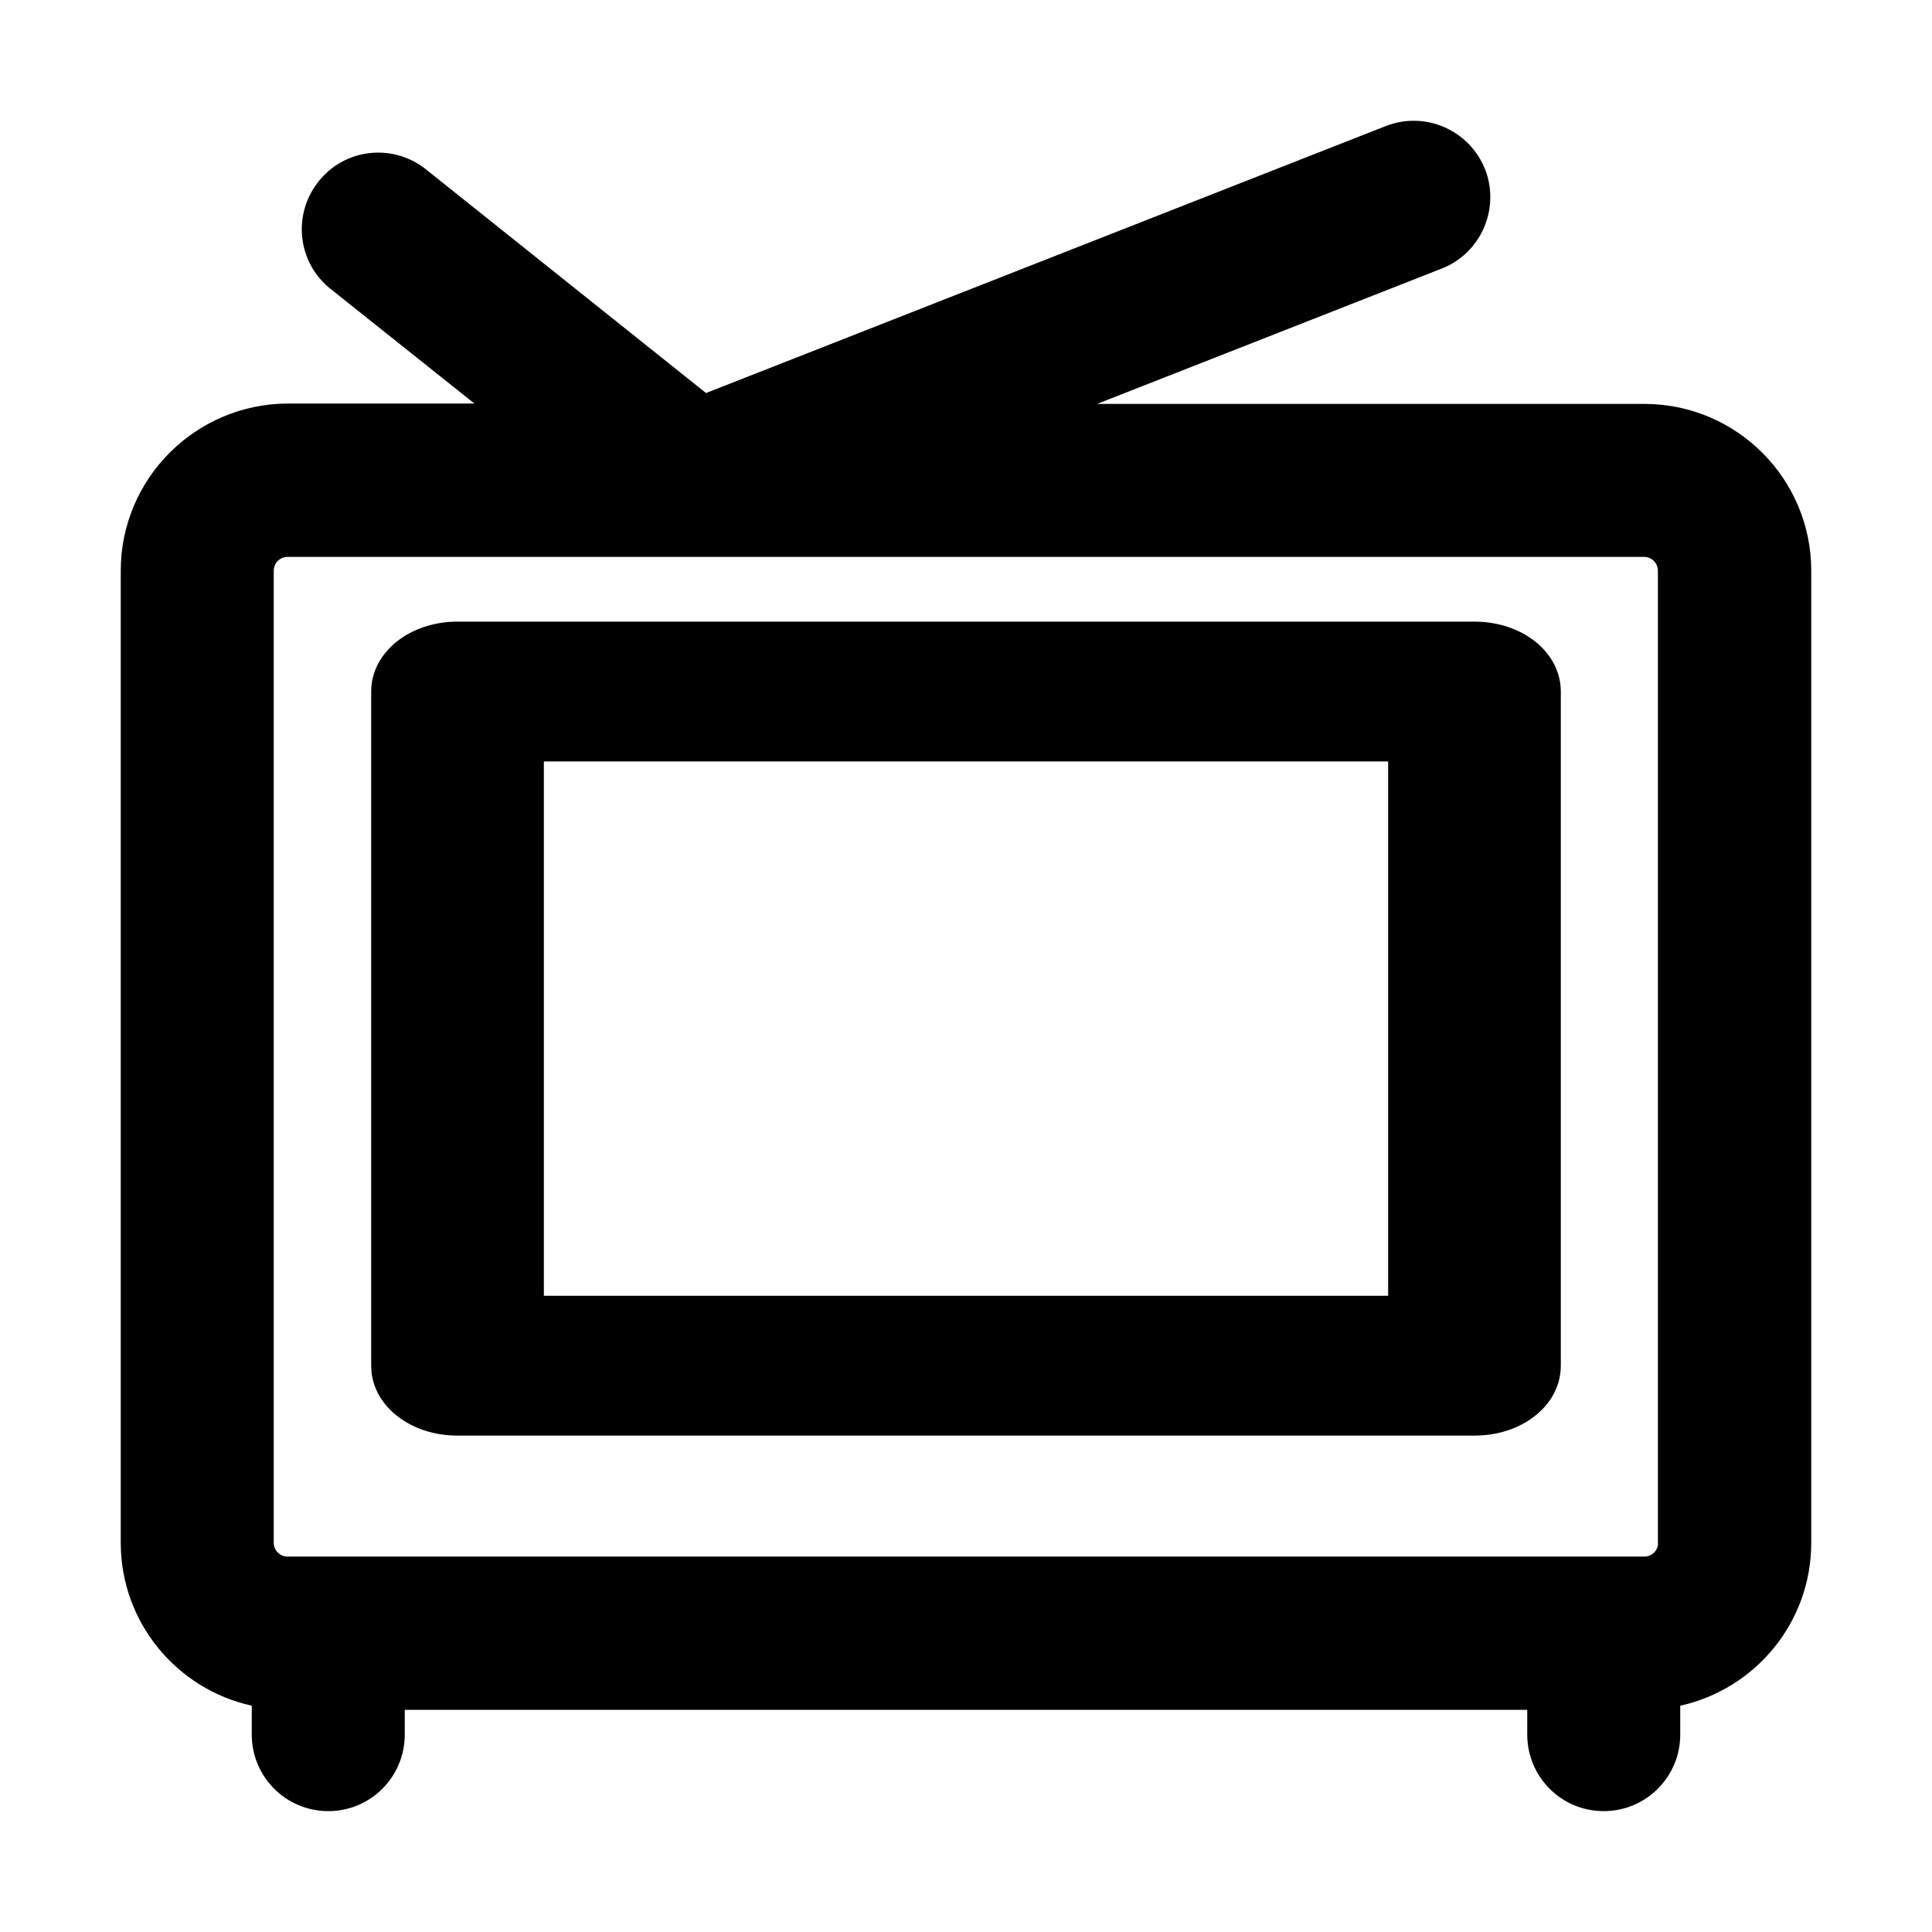 <svg width="16" height="16" viewBox="0 0 16 16" fill="none" xmlns="http://www.w3.org/2000/svg">
<path fill-rule="evenodd" clip-rule="evenodd" d="M11.479 1.043C11.806 0.917 12.169 1.079 12.298 1.4L12.3 1.404C12.424 1.729 12.265 2.097 11.94 2.224L9.086 3.345H13.618C14.379 3.345 15 3.962 15 4.727V12.776C15 13.438 14.535 13.989 13.915 14.126V14.365C13.915 14.716 13.631 14.999 13.281 14.999C12.931 14.999 12.648 14.716 12.648 14.365V14.16H3.352V14.365C3.352 14.716 3.069 14.999 2.719 14.999C2.369 14.999 2.085 14.716 2.085 14.365V14.126C1.465 13.989 1 13.438 1 12.776V4.727C1 3.962 1.621 3.345 2.381 3.342L2.382 3.342L3.929 3.342L2.738 2.393C2.463 2.175 2.42 1.776 2.638 1.503C2.855 1.228 3.255 1.184 3.528 1.403L5.847 3.255L11.479 1.043ZM2.382 4.612C2.318 4.612 2.267 4.663 2.267 4.727V12.776C2.267 12.839 2.318 12.891 2.382 12.891H13.618C13.673 12.891 13.719 12.852 13.73 12.8V4.727C13.73 4.663 13.679 4.612 13.616 4.612H2.382ZM3.789 5.148C3.616 5.148 3.449 5.197 3.318 5.289C3.187 5.381 3.074 5.532 3.074 5.727V11.31C3.074 11.506 3.187 11.657 3.318 11.748C3.449 11.841 3.616 11.889 3.789 11.889H12.211C12.384 11.889 12.551 11.841 12.682 11.748C12.813 11.657 12.926 11.506 12.926 11.31V5.727C12.926 5.532 12.813 5.381 12.682 5.289C12.551 5.197 12.384 5.148 12.211 5.148H3.789ZM4.504 10.731V6.306H11.496V10.731H4.504Z" fill="black"/>
</svg>
